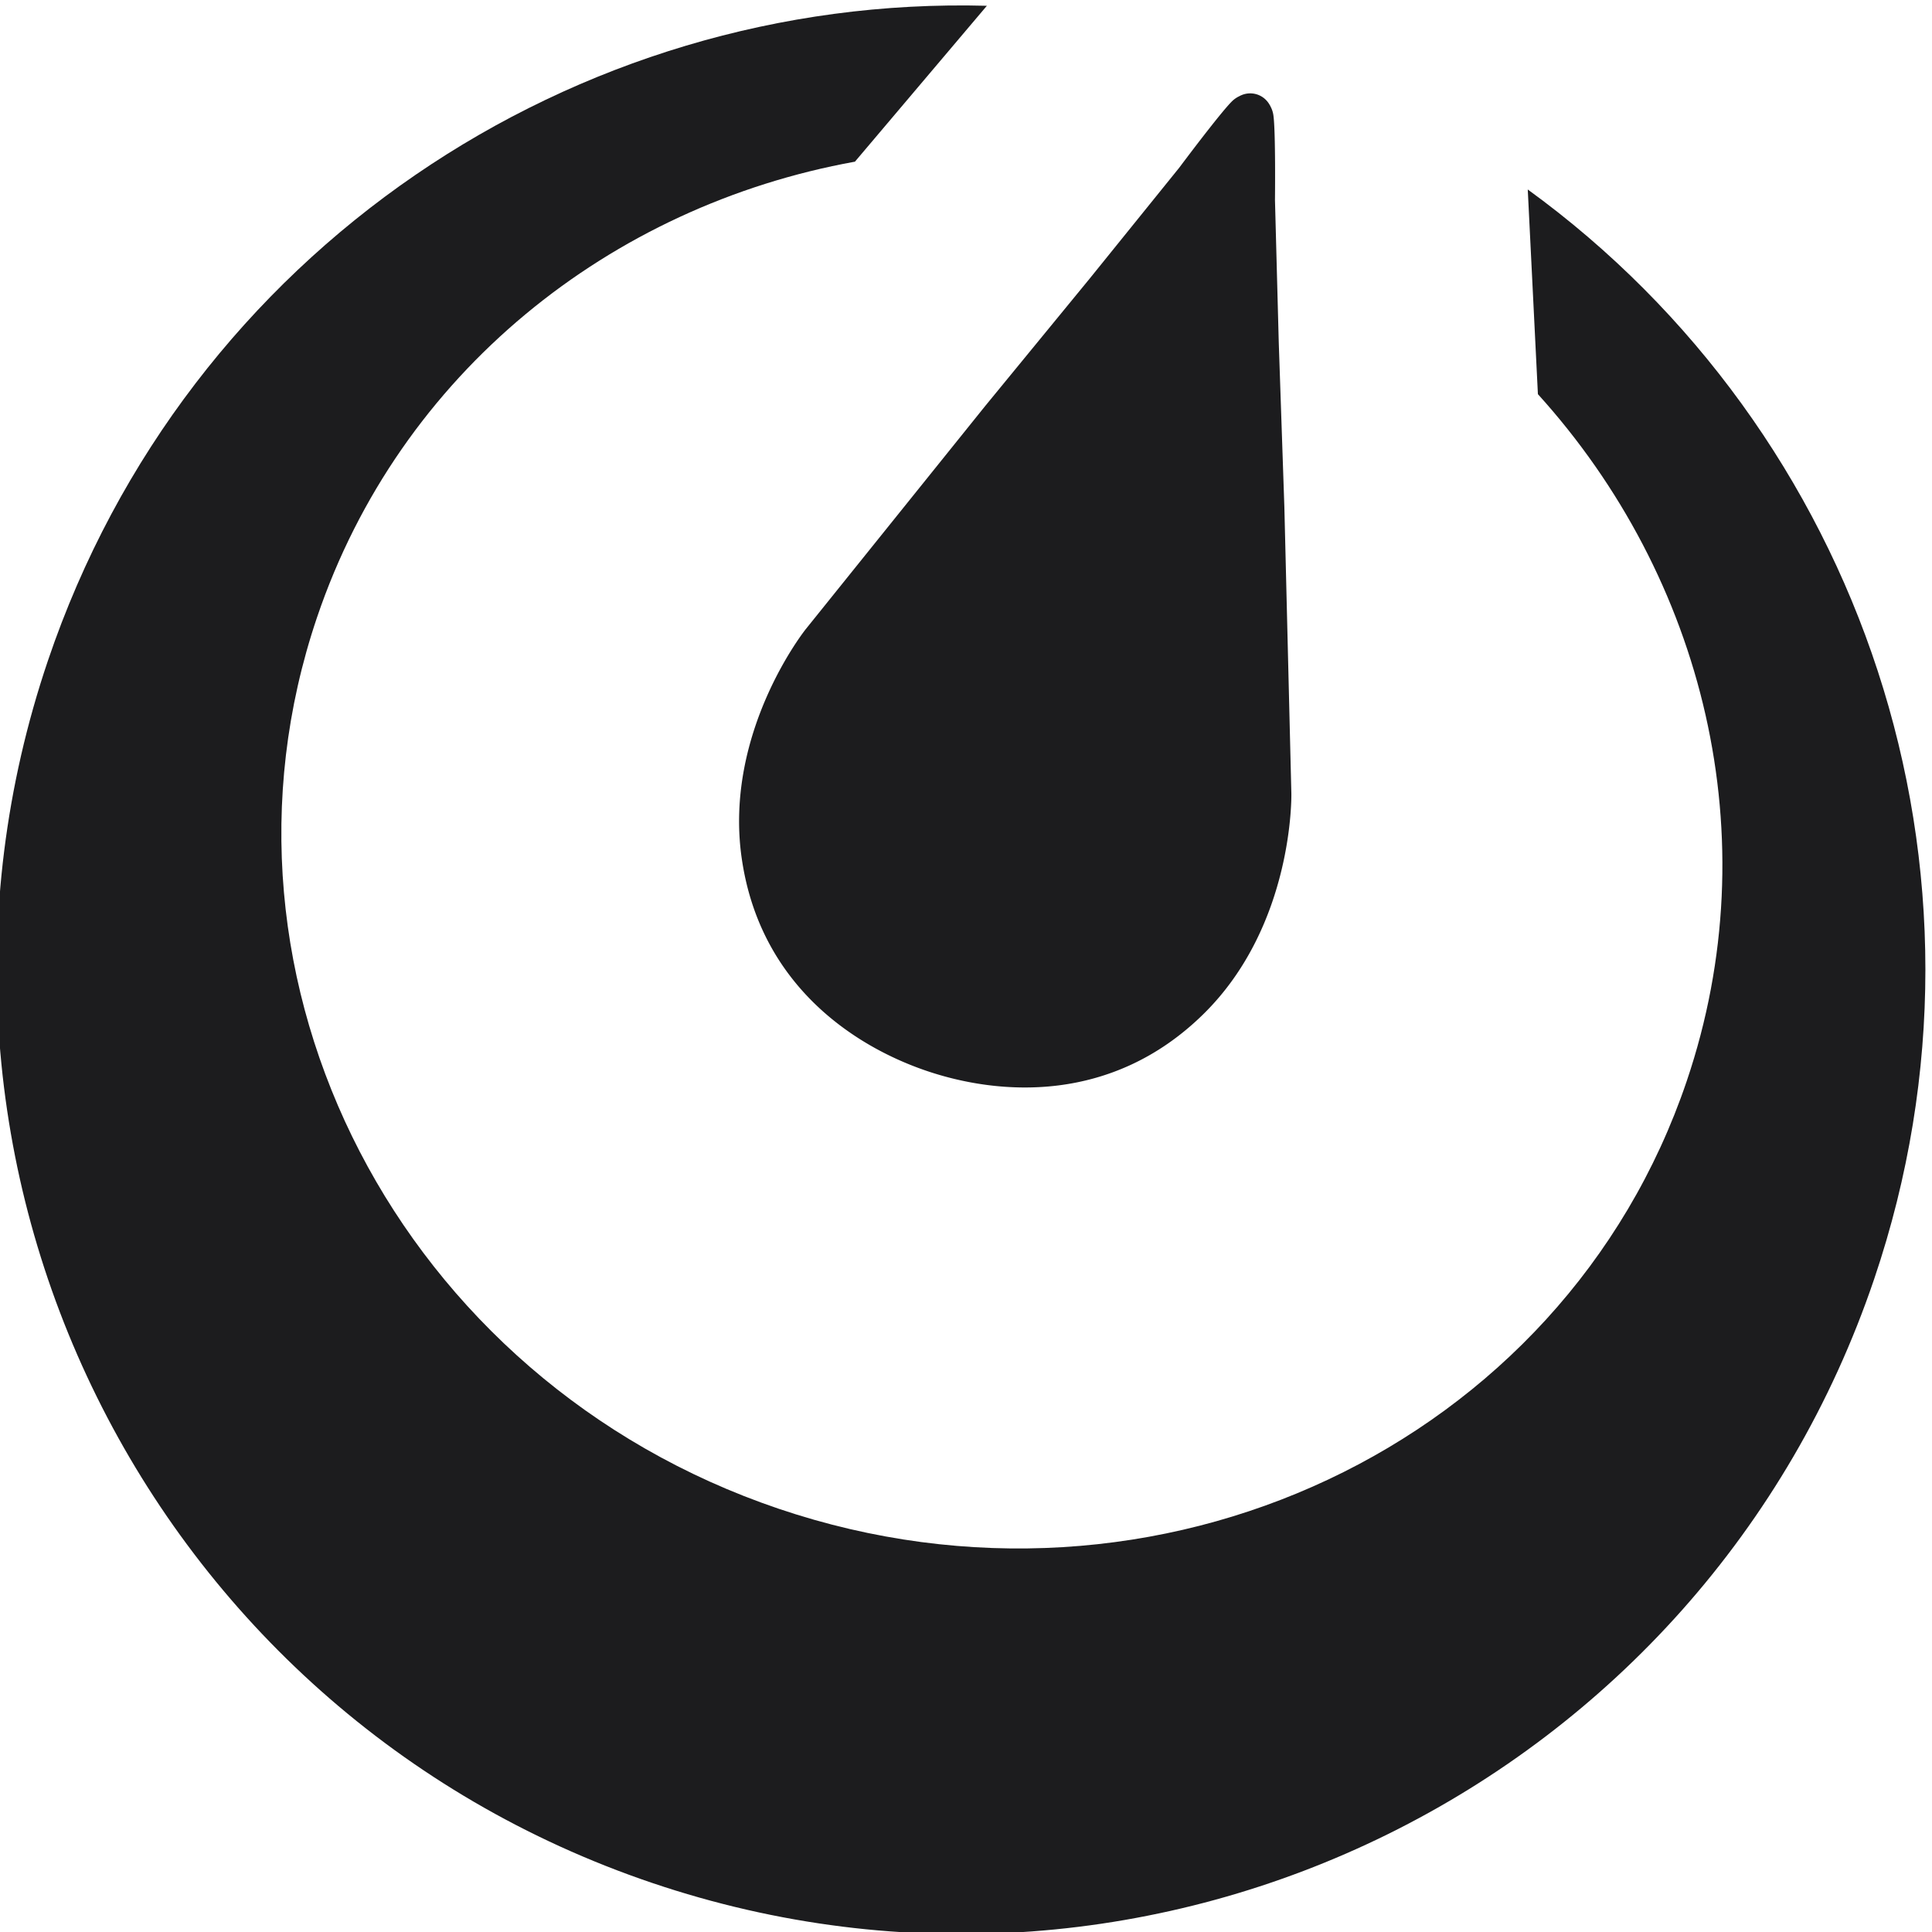 <svg xmlns="http://www.w3.org/2000/svg" viewBox="0 0 48 48"><g style="stroke-width:9.576"><path d="m601.285 518.651 1.814-36.585c29.659-32.765 41.366-79.168 26.602-122.779-22.038-65.102-94.709-99.324-162.315-76.438-67.606 22.886-104.546 94.215-82.507 159.316 14.813 43.757 52.5 73.564 96.148 81.456l23.582 27.863c-73.575 1.992-142.988-43.677-167.824-117.041-30.515-90.141 17.822-187.952 107.963-218.467 90.141-30.515 187.952 17.822 218.467 107.963 24.796 73.247-2.473 151.558-61.93 194.712" style="fill:#1c1c1e;fill-opacity:1;fill-rule:evenodd;stroke:none;stroke-width:.958" transform="matrix(.139 0 0 -.139 -45.622 76.8)"/><path d="m559.032 410.703-1.249 51.143-1.002 29.429-.678 25.495s.142 12.294-.287 15.183a4.745 4.745 0 0 1-.509 1.535c-.028.06-.056.121-.087.18a3.513 3.513 0 0 1-.098.158 3.981 3.981 0 0 1-2.171 1.795 3.988 3.988 0 0 1-2.878-.13l-.054-.021a3.804 3.804 0 0 1-.305-.156 4.724 4.724 0 0 1-1.259-.869c-2.096-2.034-9.451-11.886-9.451-11.886l-16.025-19.841-18.672-22.77-32.058-39.867s-14.712-18.361-11.461-40.96c3.251-22.6 20.053-33.61 33.087-38.023 13.035-4.412 33.069-5.873 49.38 10.105 16.31 15.978 15.777 39.5 15.777 39.5" style="fill:#1c1c1e;fill-opacity:1;fill-rule:evenodd;stroke:none;stroke-width:.958" transform="matrix(.139 0 0 -.139 -45.622 76.8)"/></g></svg>